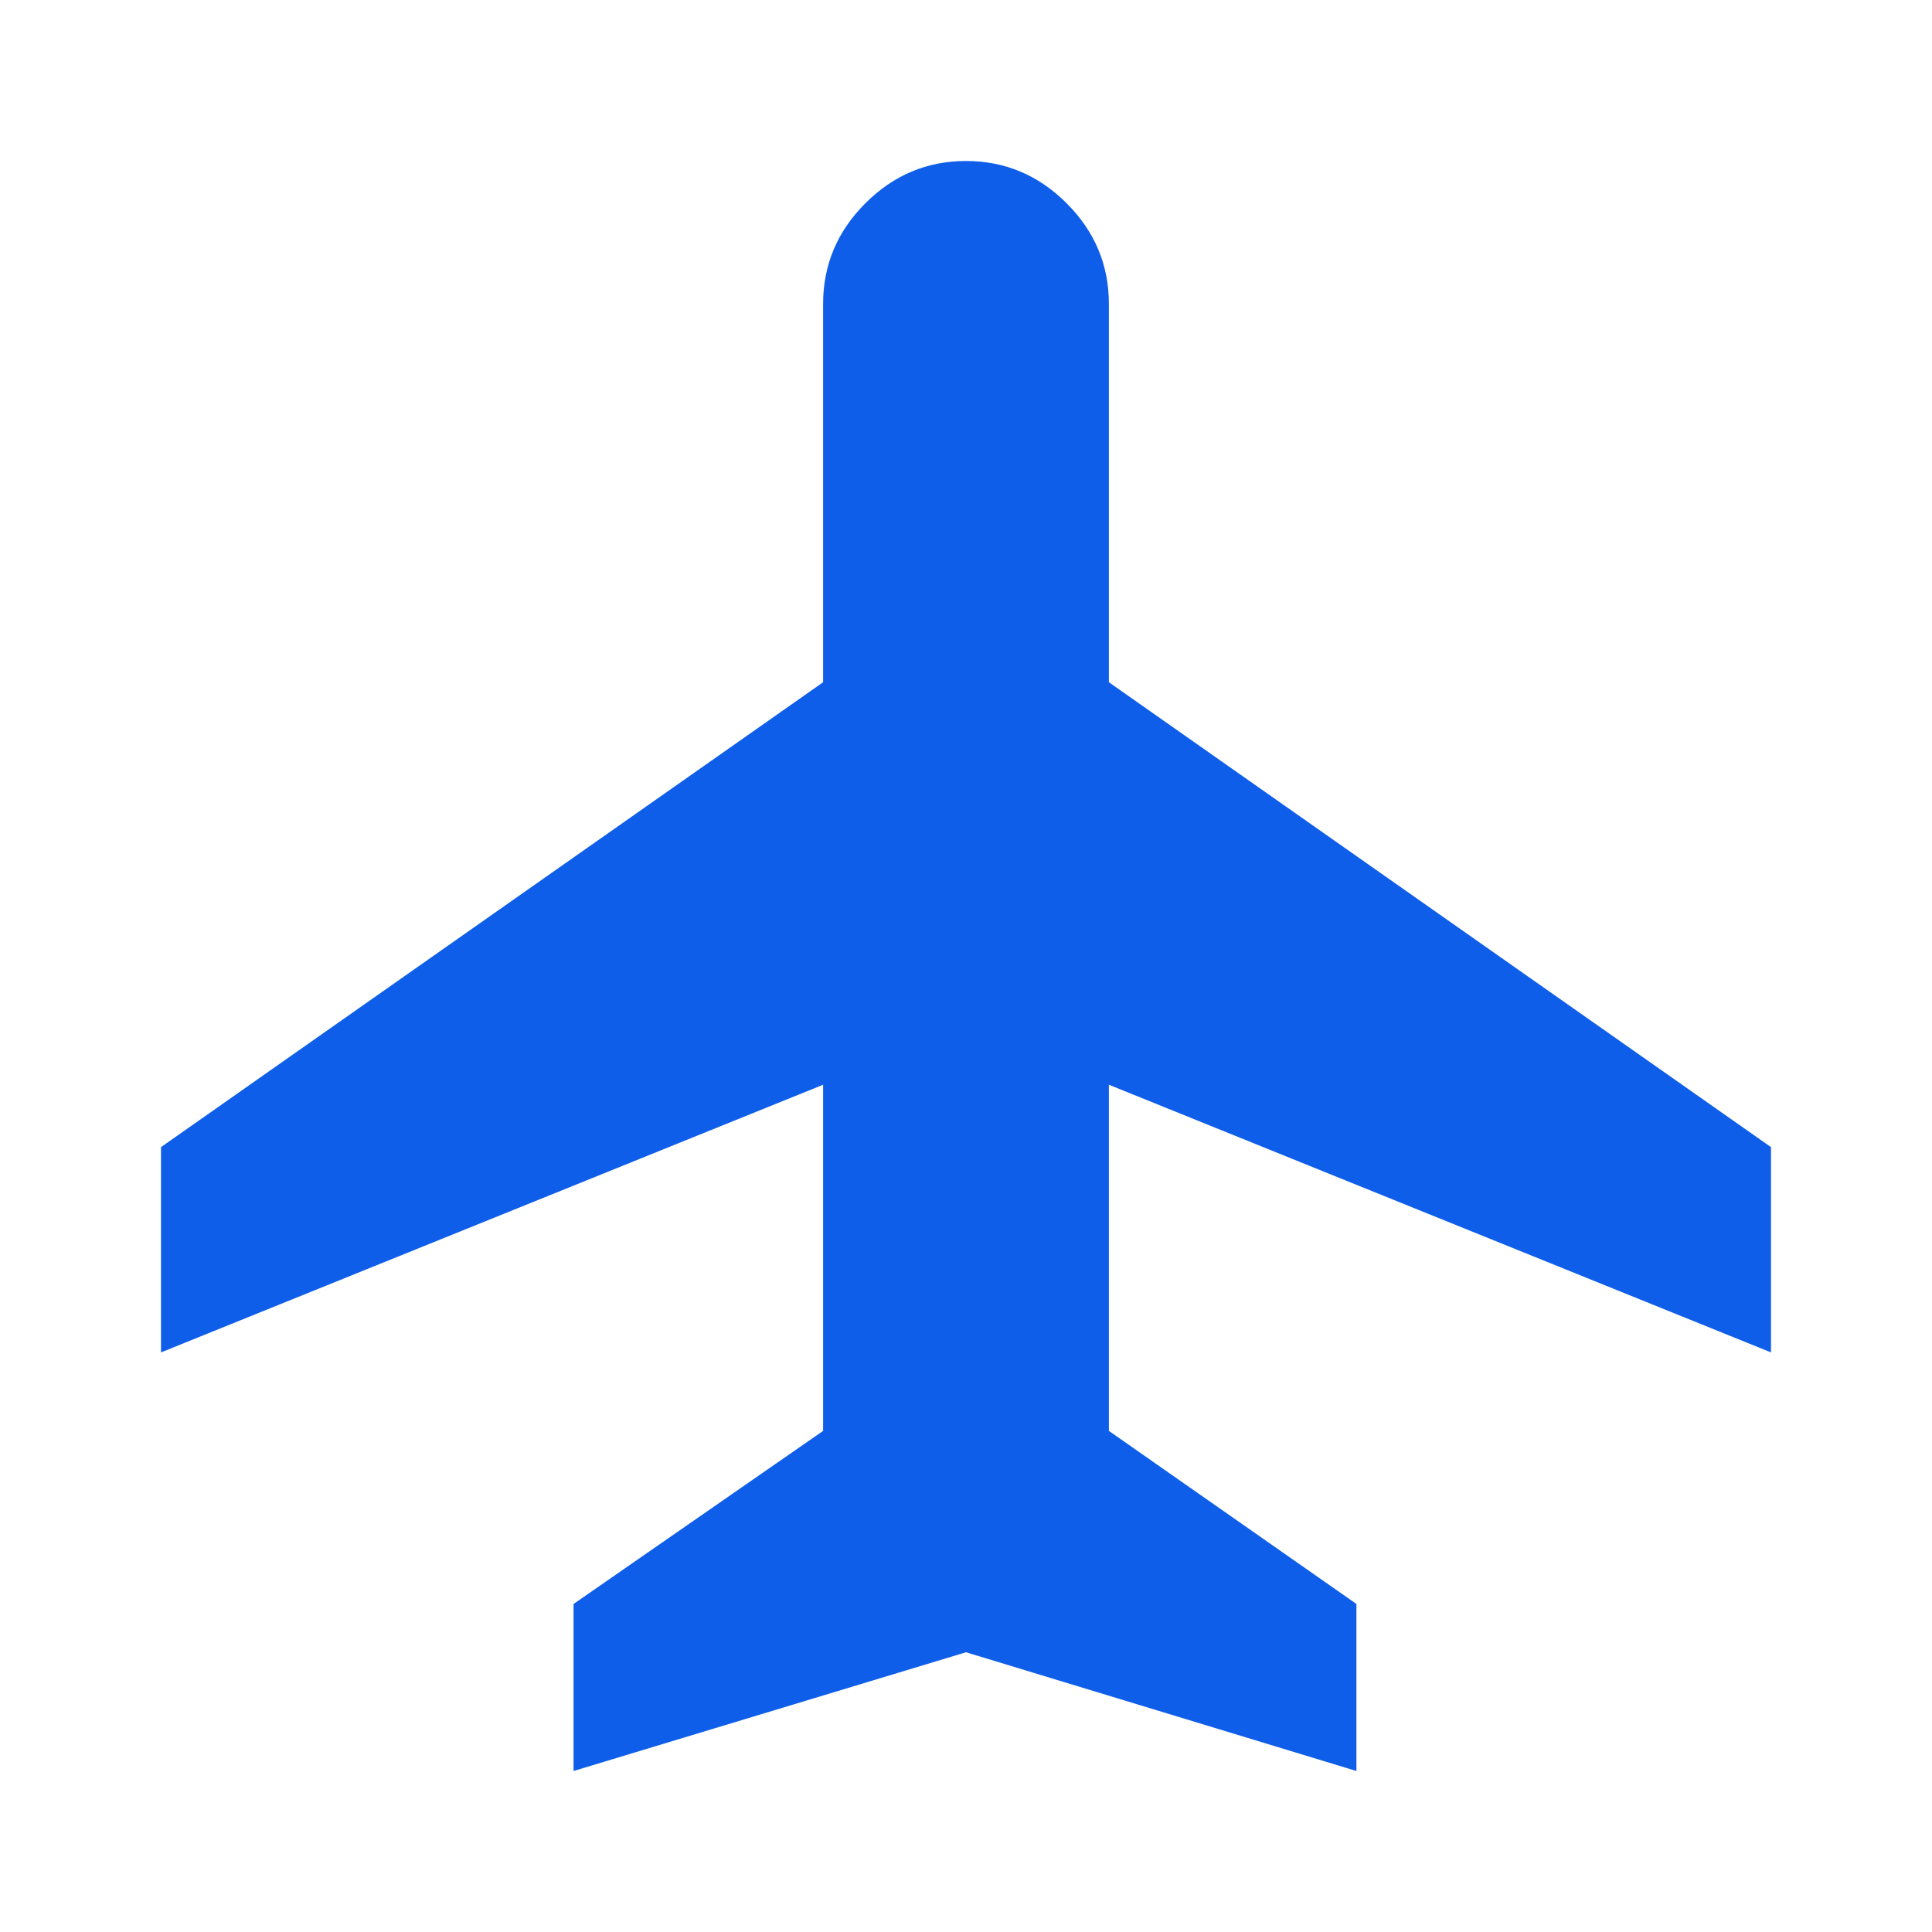 <svg xmlns="http://www.w3.org/2000/svg" height="48px" viewBox="0 -960 960 960" width="48px" fill="#0e5eea"><path d="M285-80v-83l124-86v-172L80-288v-102l329-231v-188q0-29 21-50t50-21q29 0 50 21t21 50v188l329 231v102L551-421v172l123 86v83l-194-59-195 59Z"/></svg>